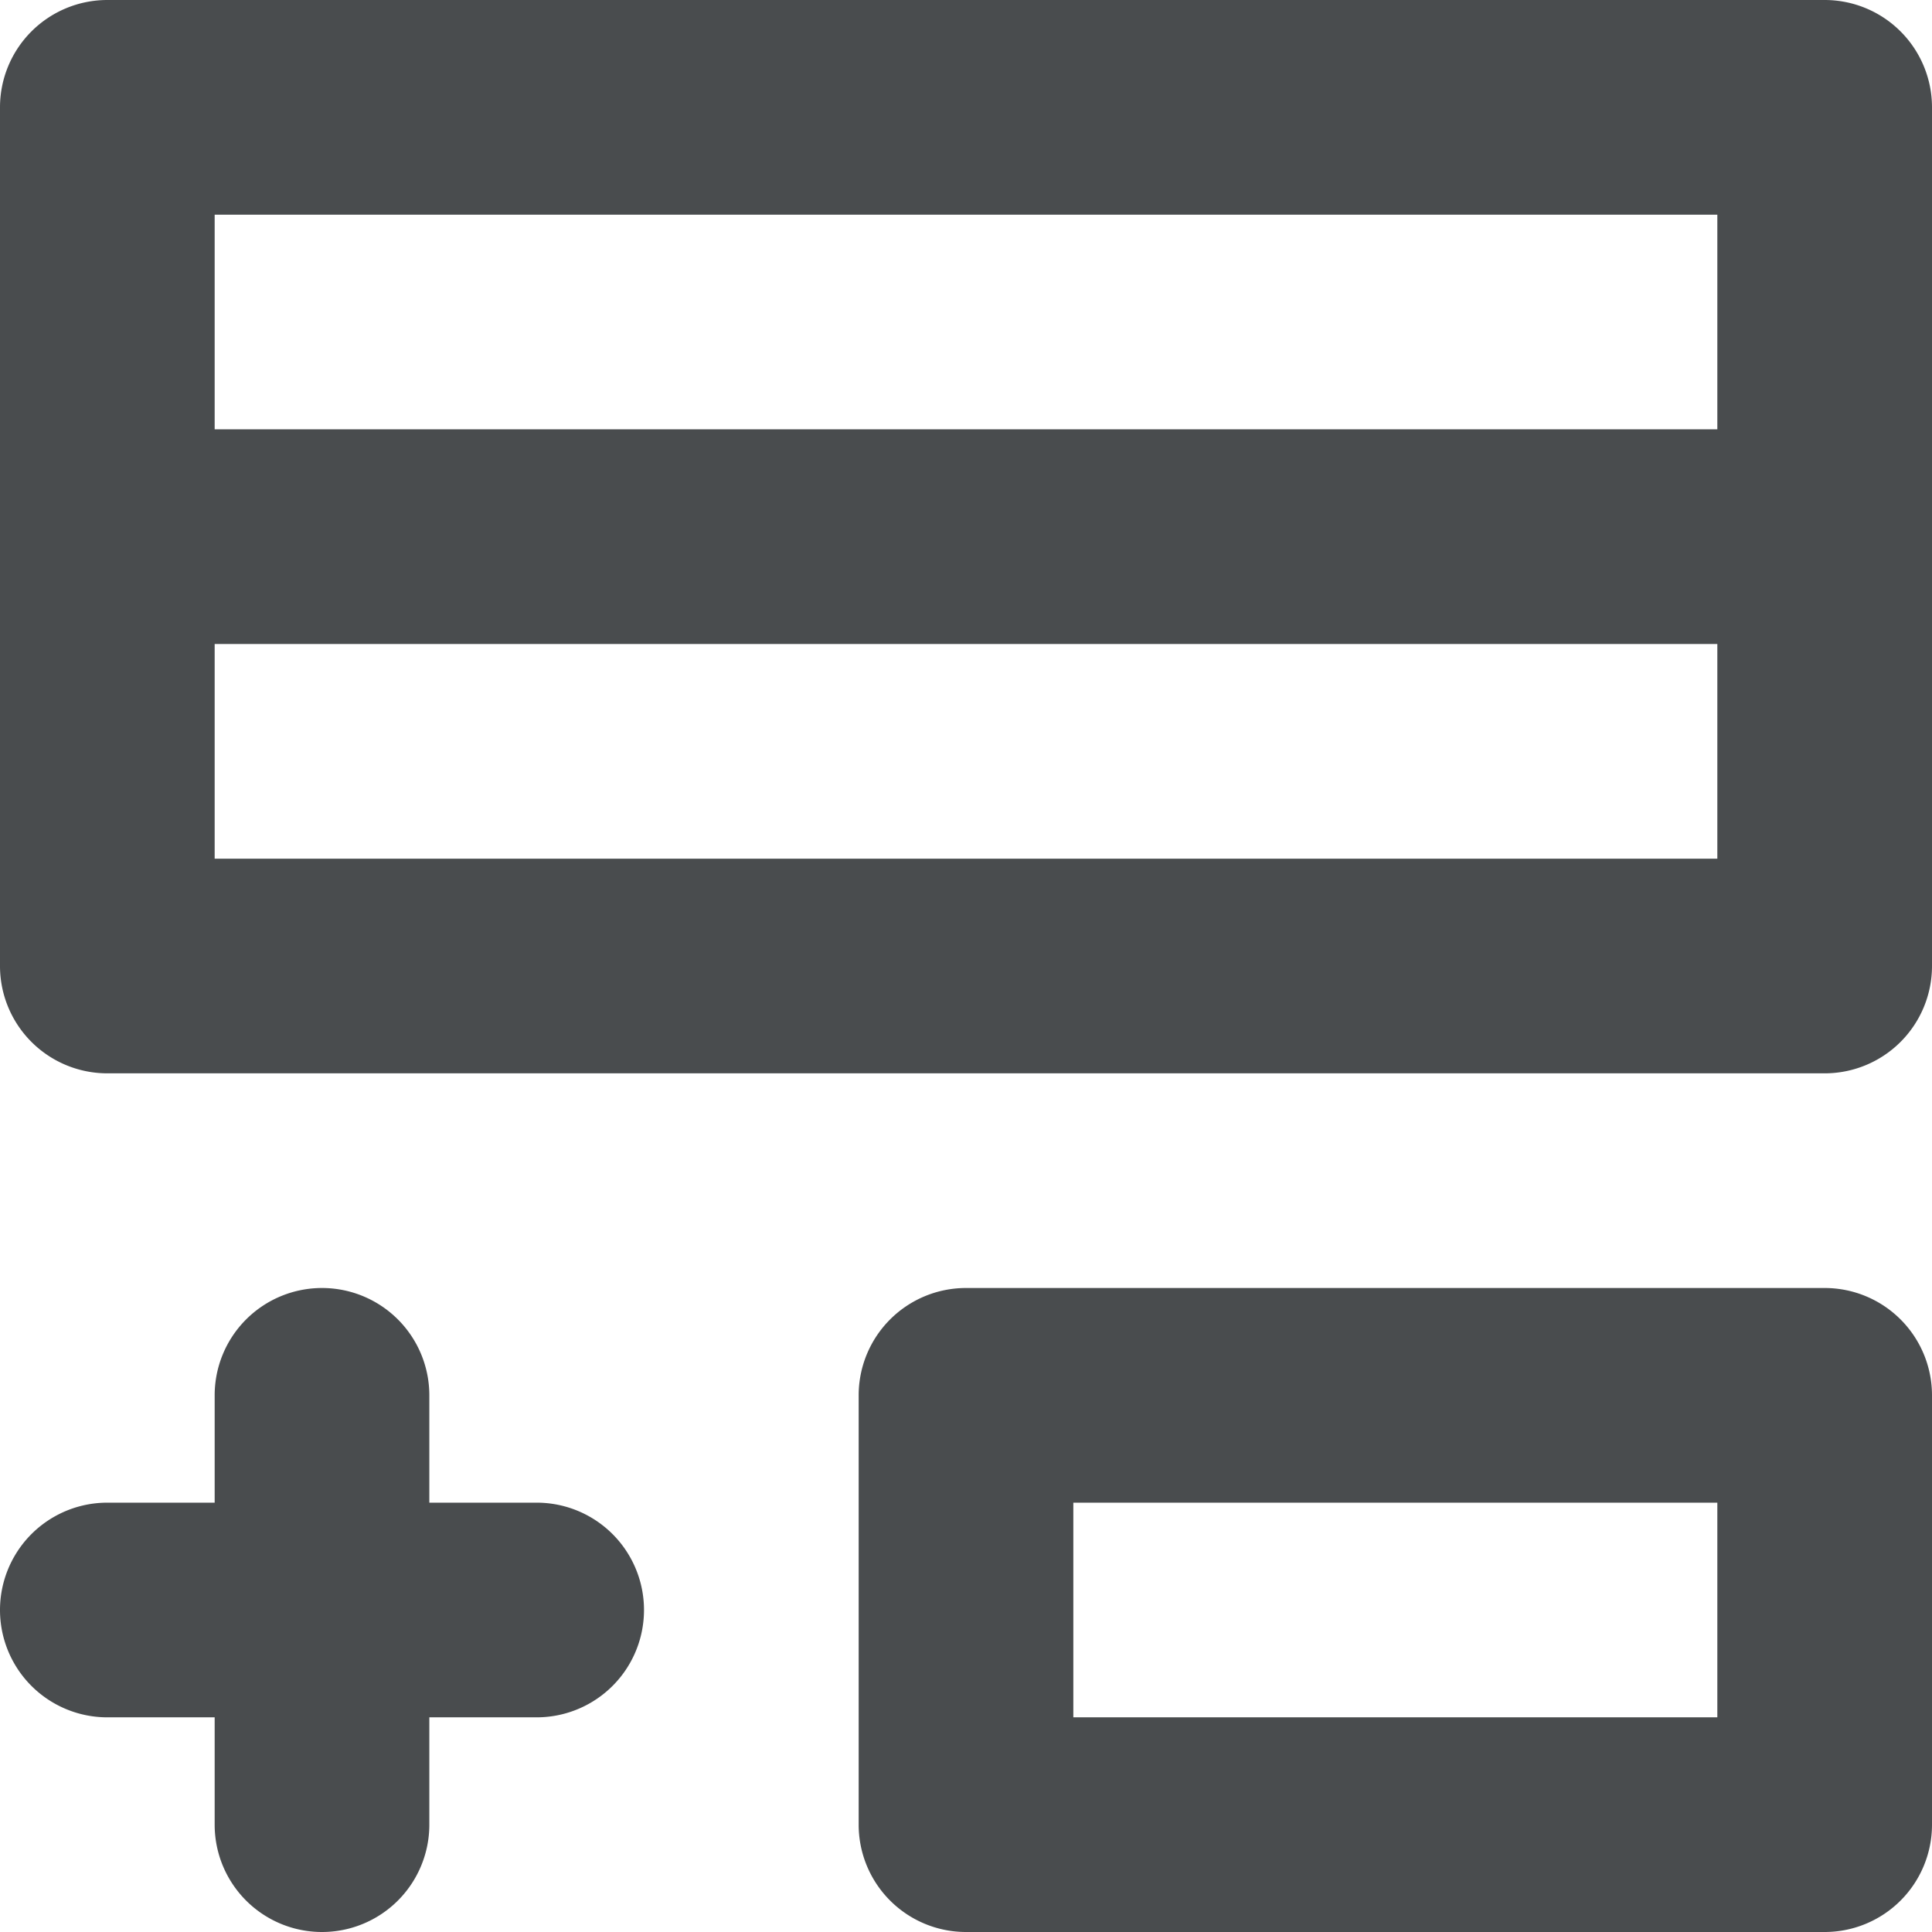 <svg width="18" height="18" xmlns="http://www.w3.org/2000/svg" viewBox="0 0 18 18" mirror-in-rtl="true">
  <path fill="#494c4e" d="M3 12a1 1 0 0 1 1 1v1h1a1 1 0 0 1 0 2H4v1a1 1 0 0 1-2 0v-1H1a1 1 0 0 1 0-2h1v-1a1 1 0 0 1 1-1zM10 14h6v2h-6v-2zm-2-1v4a1 1 0 0 0 1 1h8a1 1 0 0 0 1-1v-4a1 1 0 0 0-1-1H9a1 1 0 0 0-1 1zM0 1v8a1 1 0 0 0 1 1h16a1 1 0 0 0 1-1V1a1 1 0 0 0-1-1H1a1 1 0 0 0-1 1zm16 5v2H2V6h14zm0-4v2H2V2h14z"/>
</svg>
